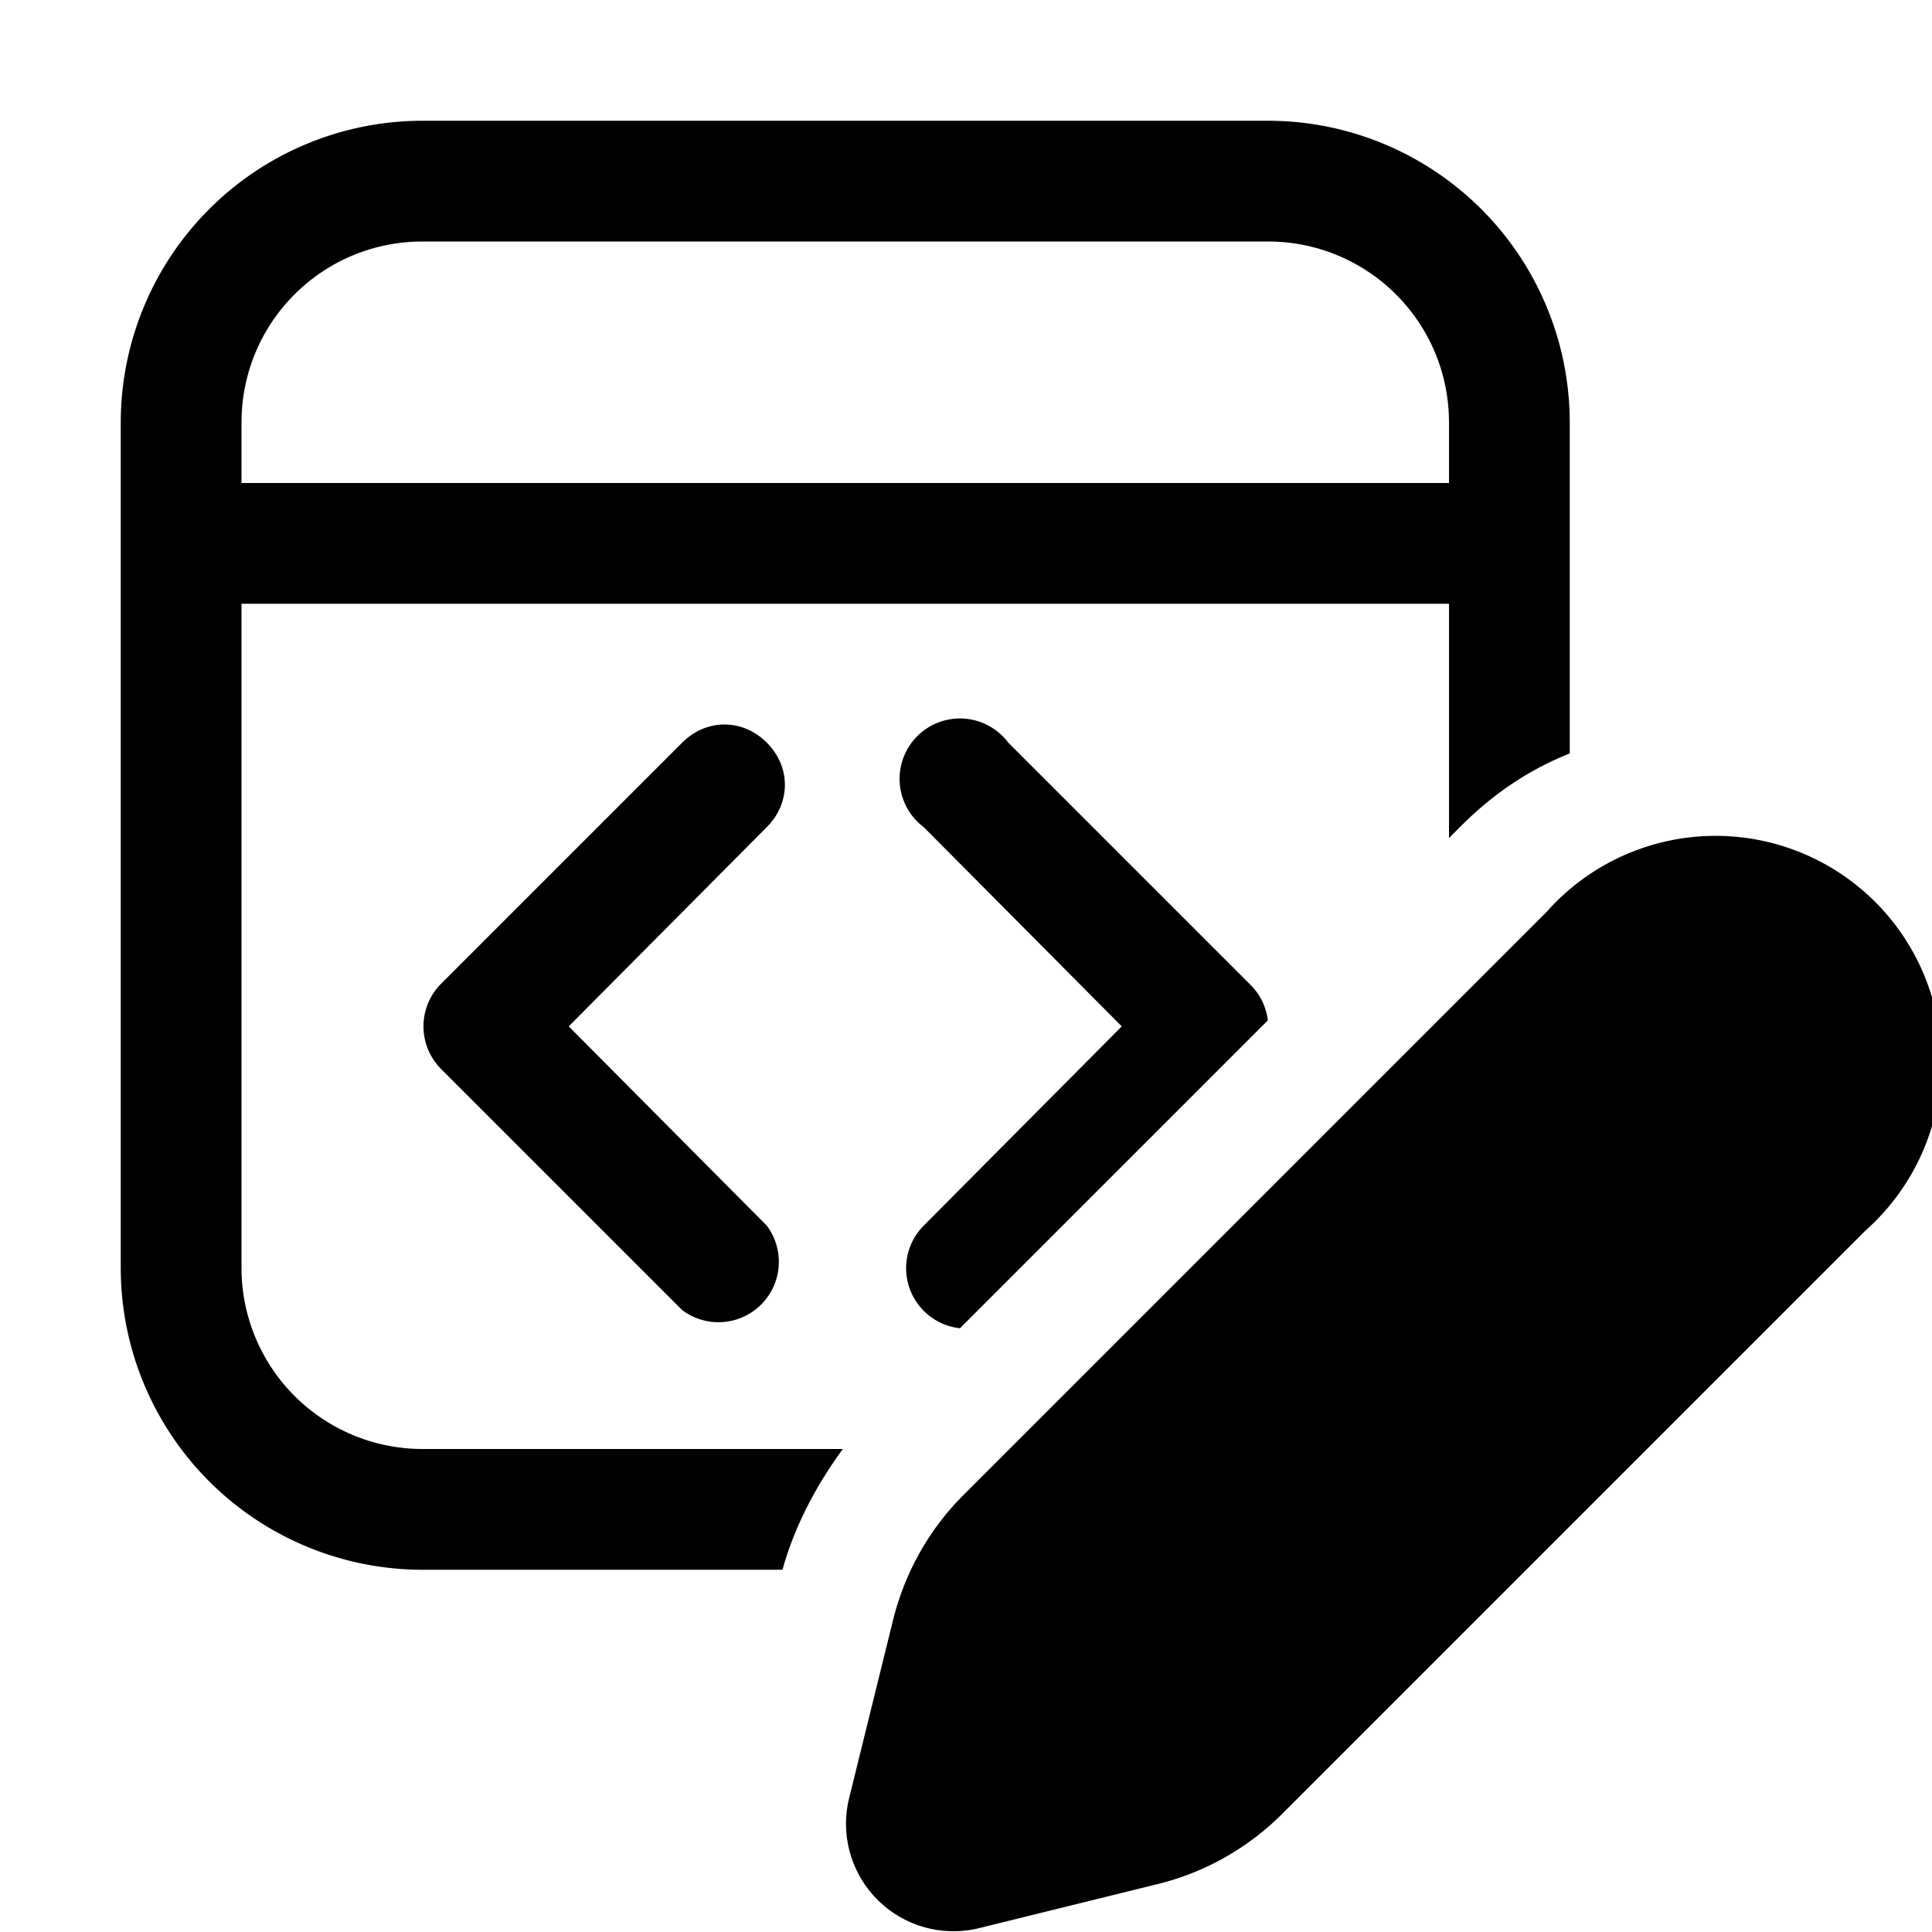 <svg width="16" height="16" viewBox="0 0 16 16" xmlns="http://www.w3.org/2000/svg"><path d="M3.5 1A2.5 2.5 0 0 0 1 3.5v7A2.5 2.5 0 0 0 3.5 13h2.98c.1-.36.28-.7.5-1H3.5A1.5 1.5 0 0 1 2 10.5V5h10v1.94l.1-.1c.27-.27.57-.47.9-.6V3.5A2.5 2.5 0 0 0 10.5 1h-7Zm4.45 10 2.55-2.55a.5.5 0 0 0-.15-.3l-2-2a.5.5 0 1 0-.7.7L9.29 8.5l-1.64 1.65a.5.5 0 0 0 .3.85ZM12 4H2v-.5C2 2.67 2.67 2 3.5 2h7c.83 0 1.5.67 1.5 1.5V4ZM6.35 6.15c.2.2.2.5 0 .7L4.71 8.5l1.64 1.65a.5.5 0 0 1-.7.7l-2-2a.5.5 0 0 1 0-.7l2-2c.2-.2.5-.2.7 0Zm1.63 6.23 4.83-4.83a1.87 1.87 0 1 1 2.64 2.64l-4.83 4.83a2.2 2.2 0 0 1-1.02.58l-1.5.37a.89.89 0 0 1-1.07-1.07l.37-1.5c.1-.39.3-.74.58-1.02Z"/></svg>